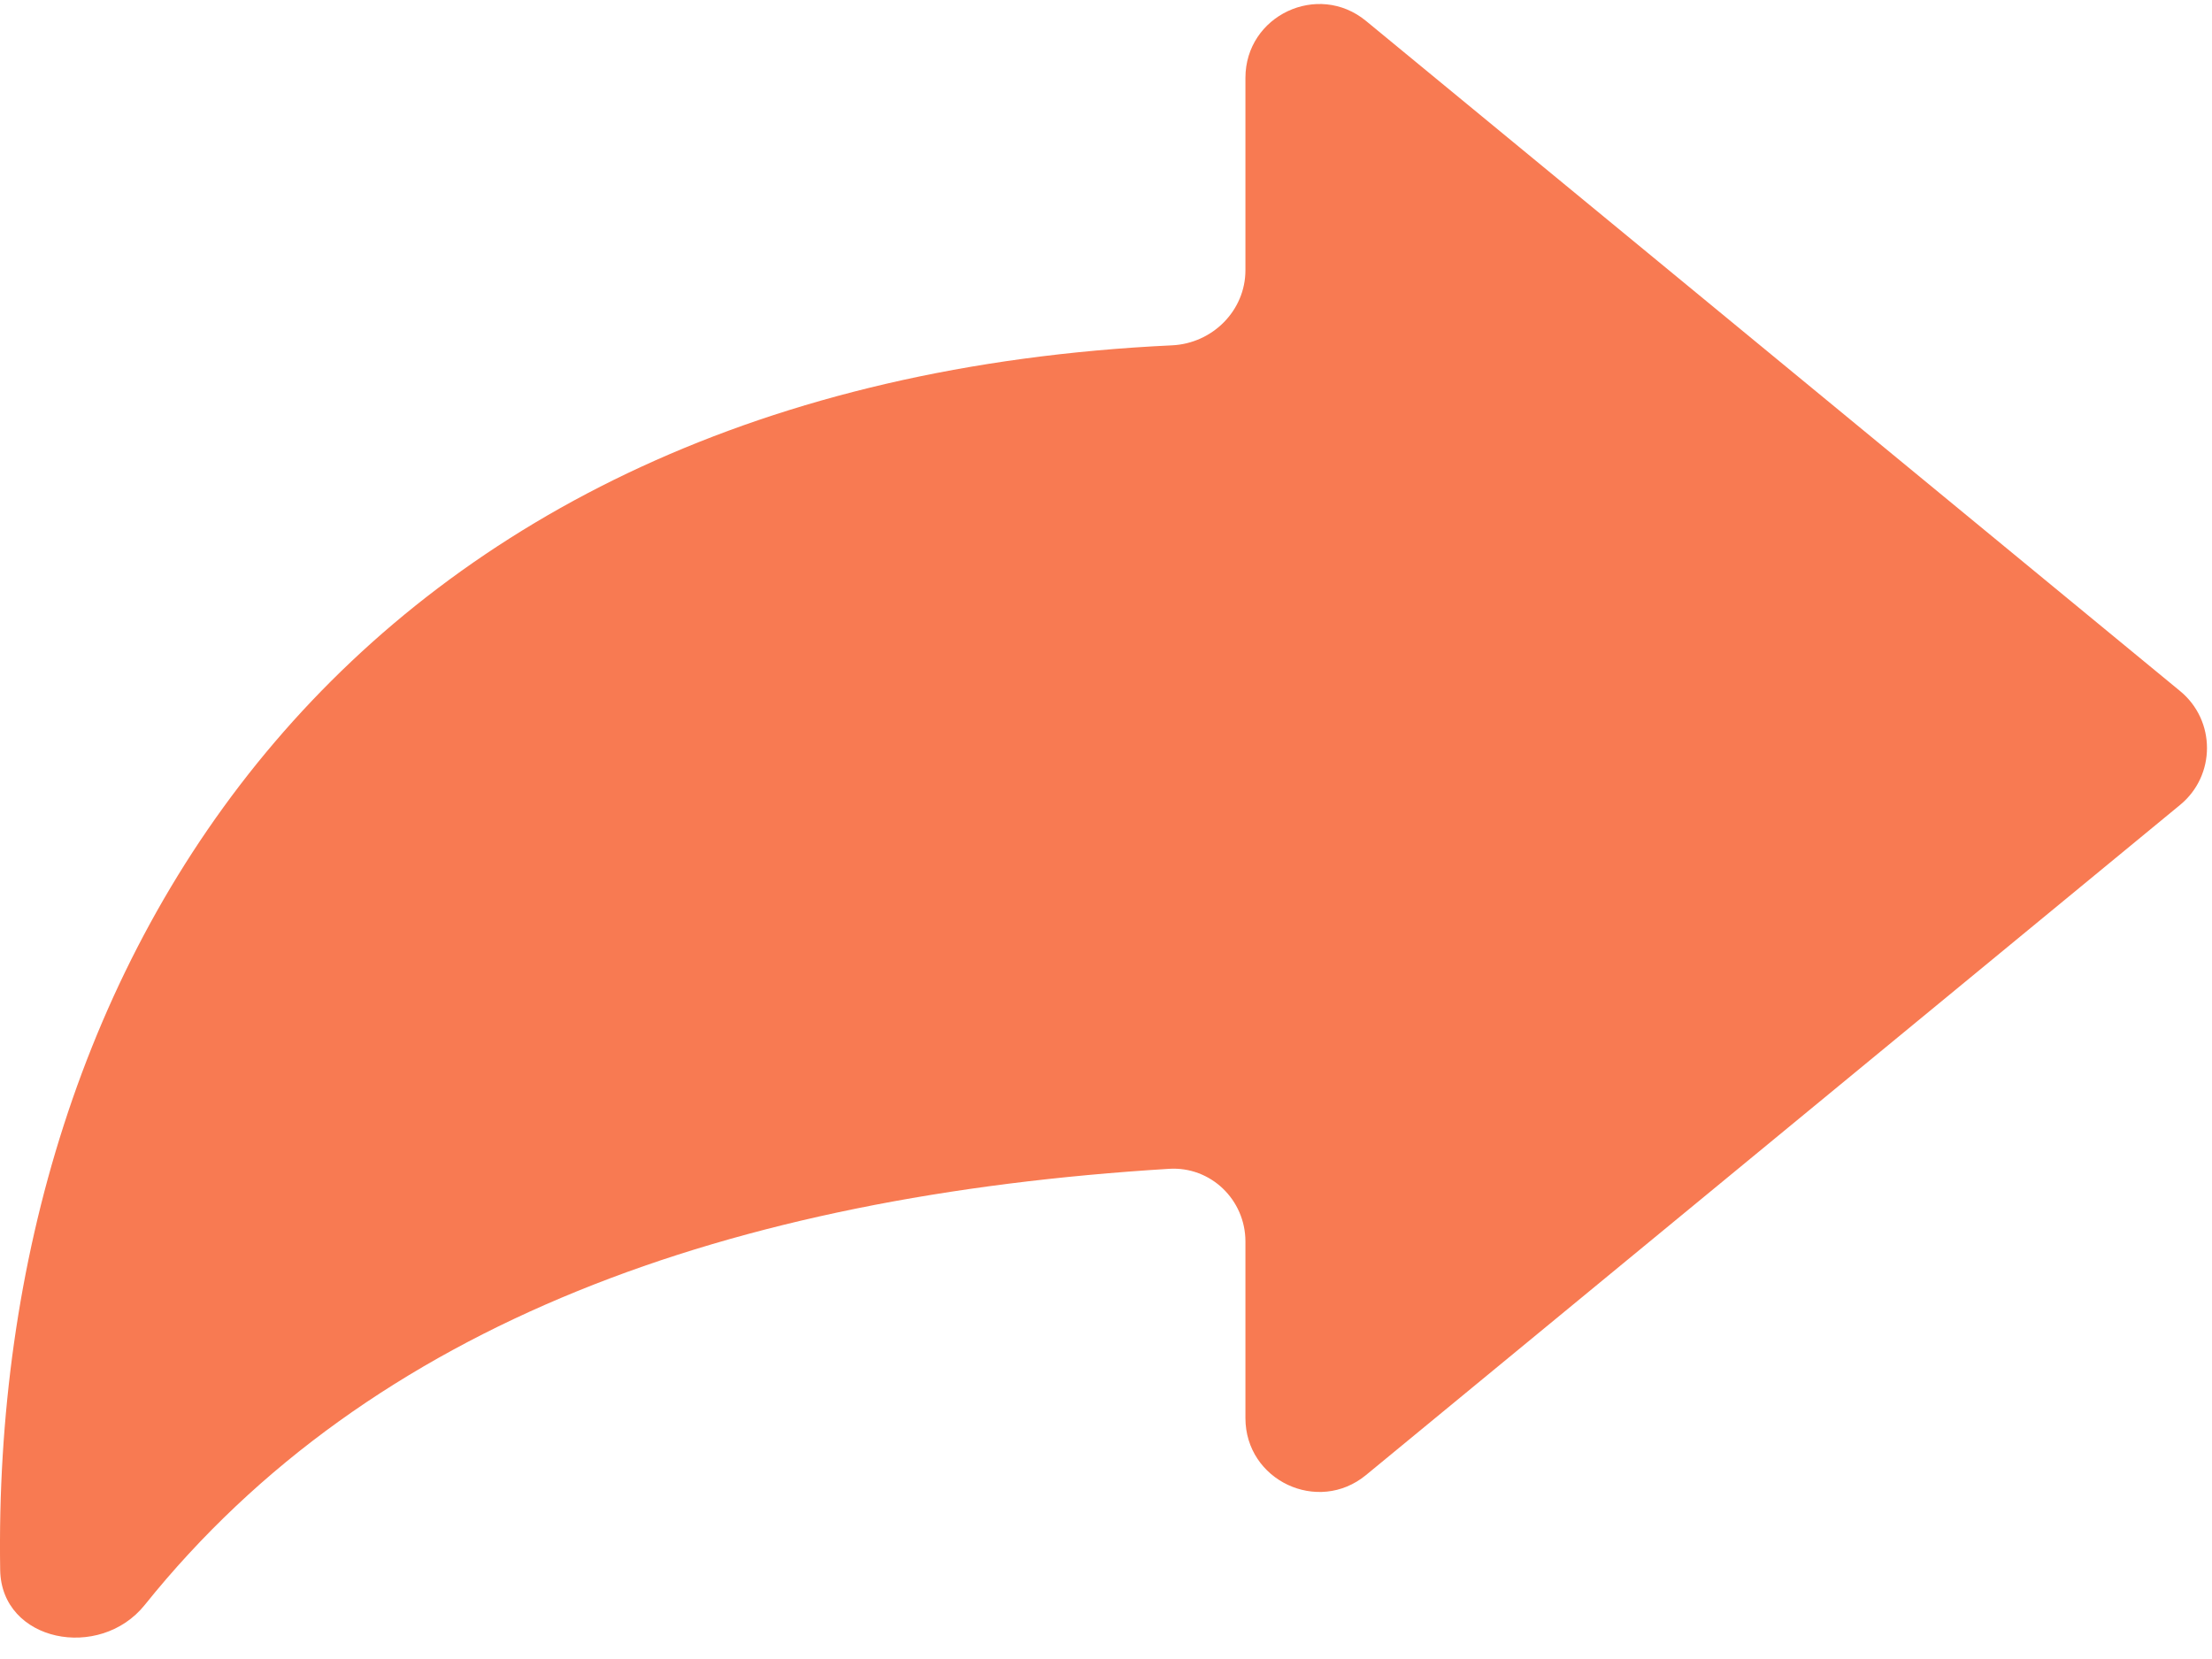 <svg width="60" height="45" viewBox="0 0 60 45" fill="none" xmlns="http://www.w3.org/2000/svg">
<path d="M59.135 21.833C60.107 21.033 60.107 19.545 59.135 18.745L37.053 0.568C35.748 -0.506 33.782 0.423 33.782 2.113V7.328C33.782 8.426 32.889 9.315 31.792 9.367C9.539 10.416 -0.262 25.938 0.005 42.586C0.037 44.538 2.705 45.056 3.927 43.533C10.074 35.87 19.825 32.435 31.711 31.704C32.841 31.634 33.782 32.544 33.782 33.676V38.465C33.782 40.155 35.748 41.084 37.053 40.01L59.135 21.833Z" fill="#F87A52"/>
</svg>
